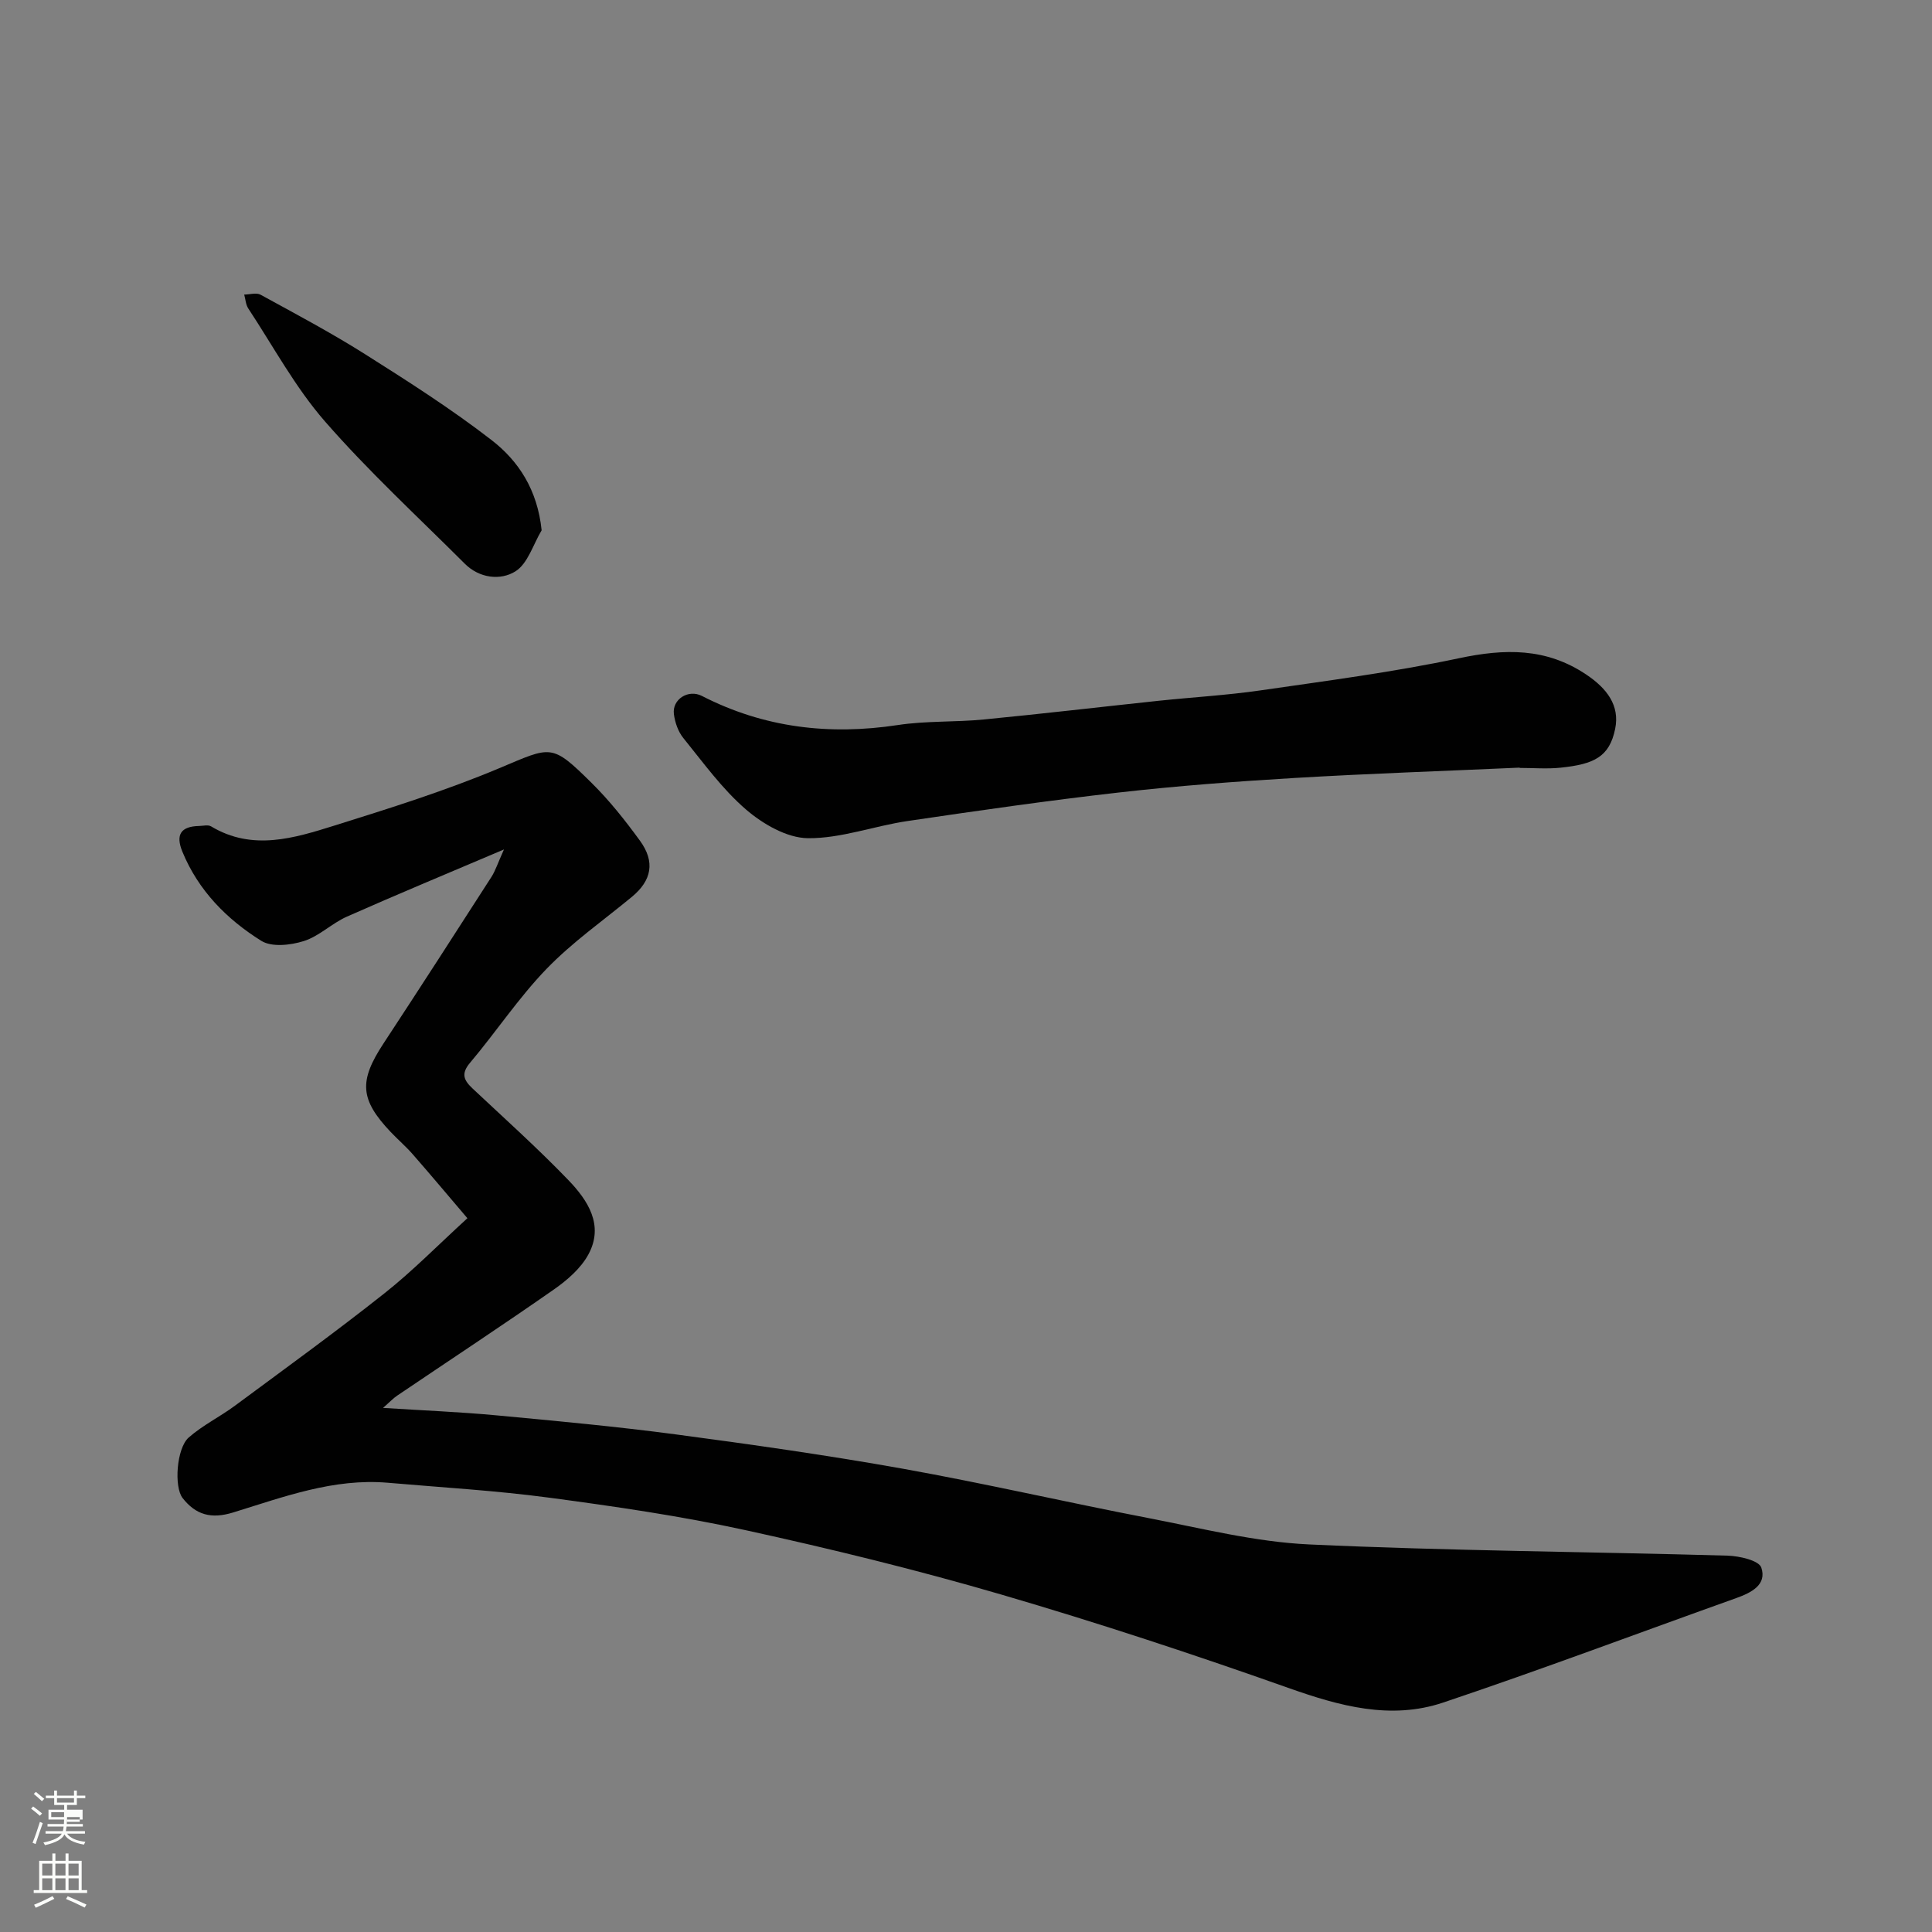 <svg enable-background="new 0 0 400 400" viewBox="0 0 400 400" xmlns="http://www.w3.org/2000/svg"><rect x="0" y="0" width="400" height="400" fill="#808080" stroke="none"/><path d="m6.44 374.46.42-.45c.65.47 1.27.95 1.85 1.44l-.45.49c-.65-.56-1.25-1.06-1.82-1.48m.93 7.33-.63-.26c.55-1.36 1.05-2.8 1.52-4.33.19.1.38.19.59.27-.46 1.29-.95 2.73-1.48 4.32m-.38-10.38.44-.42c.43.34 1.01.82 1.74 1.44l-.49.49c-.53-.51-1.09-1.01-1.69-1.51m2.5.35h1.72v-1.04h.59v1.04h3.52v-1.04h.59v1.04h1.75v.53h-1.75v1.42h-2.03v.97h3.22v2.03h-3.24c0 .35-.01.66-.03.93h3.32v.53h-3.37c-.03.27-.08.58-.15.94h3.96v.53h-3.71c.67.92 1.93 1.48 3.79 1.68-.13.24-.23.44-.29.59-2.13-.38-3.48-1.08-4.04-2.12-.43.97-1.77 1.72-4.03 2.23-.09-.19-.2-.37-.33-.55 2.1-.42 3.37-1.03 3.81-1.83h-3.36v-.53h3.58c.08-.29.13-.61.16-.94h-3.33v-.53h3.39c.02-.27.04-.58.04-.93h-3.23v-2.03h3.25v-.97h-2.07v-1.42h-1.73zm1.12 3.44v1h2.65c.01-.3.02-.44.01-.4v-.25-.35zm1.19-2h3.52v-.91h-3.52zm4.71 3h-2.63v.59c0 .15-.01.28-.01.4h2.64v-1.99z" fill="#fbfcfa"/><path d="m13.56 383.74h.63v1.52h2.72v6.07h1.13v.6h-11.06v-.6h1.13v-6.07h2.73v-1.52h.63v1.52h2.1v-1.52zm-2.69 8.83.38.56c-1.24.63-2.53 1.25-3.85 1.85-.1-.21-.21-.42-.34-.63 1.36-.55 2.63-1.15 3.81-1.78m-2.13-4.27h2.1v-2.45h-2.1zm0 3.04h2.1v-2.46h-2.1zm2.72-3.04h2.1v-2.45h-2.1zm0 3.04h2.1v-2.46h-2.1zm6.07 3.6c-1.41-.71-2.7-1.3-3.86-1.78l.35-.56c1.45.62 2.75 1.19 3.88 1.72zm-1.25-9.09h-2.1v2.45h2.1zm-2.09 5.49h2.1v-2.46h-2.1z" fill="#fbfcfa"/><g fill="#010101"><path d="m96.77 252.22c-4.08-4.79-7.65-9.05-11.31-13.23-1.42-1.63-3.08-3.05-4.57-4.62-6.38-6.74-6.61-10.53-1.51-18.3 7.52-11.45 14.95-22.97 22.36-34.5.82-1.28 1.29-2.79 2.6-5.7-11.73 4.99-22.19 9.33-32.54 13.92-3.11 1.38-5.72 4.05-8.91 5.05-2.72.86-6.64 1.3-8.79-.05-7.14-4.46-13.04-10.41-16.34-18.46-1.45-3.53-.32-5.24 3.47-5.32.83-.02 1.85-.29 2.47.08 8.58 5.15 17.2 2.44 25.59-.18 11.47-3.59 22.99-7.21 34.05-11.85 10.88-4.56 10.77-5.25 19.21 3.1 3.66 3.62 6.9 7.72 9.94 11.89 3.2 4.39 2.44 8.24-1.66 11.63-5.95 4.92-12.35 9.4-17.68 14.92-5.78 5.98-10.43 13.04-15.82 19.42-1.97 2.33-1.27 3.67.56 5.39 6.65 6.24 13.45 12.34 19.77 18.9 4.03 4.19 7.45 9.34 4.16 15.41-1.56 2.88-4.39 5.33-7.14 7.25-10.71 7.48-21.63 14.66-32.45 21.98-.83.56-1.53 1.32-2.93 2.54 8.45.54 15.97.84 23.45 1.54 12.41 1.16 24.83 2.31 37.19 3.95 15.71 2.09 31.43 4.32 47.03 7.11 17 3.05 33.84 6.94 50.8 10.21 11.06 2.13 22.15 4.95 33.31 5.46 28.83 1.33 57.72 1.5 86.58 2.32 2.46.07 6.5.99 7 2.47 1.19 3.54-2.04 5.19-5.17 6.31-20.23 7.22-40.33 14.8-60.68 21.63-10.89 3.66-21.48.73-32.11-3.04-19.63-6.95-39.43-13.48-59.41-19.32-17.48-5.11-35.21-9.45-53-13.34-13.38-2.92-26.99-4.9-40.57-6.71-11.07-1.48-22.25-2.12-33.39-3.09-11.26-.98-21.65 2.95-32.09 6.16-4.55 1.4-7.73.46-10.43-2.99-1.82-2.32-1.25-10.34 1.26-12.54 2.89-2.54 6.46-4.28 9.58-6.59 10.37-7.68 20.83-15.25 30.94-23.26 5.81-4.59 11.04-9.94 17.18-15.55z"/><path d="m314.62 158.93c-15.53.7-31.07 1.22-46.59 2.14-12.15.72-24.3 1.64-36.39 3.01-14.62 1.66-29.2 3.76-43.76 5.91-6.92 1.02-13.77 3.62-20.62 3.55-4.34-.05-9.31-2.93-12.81-5.94-4.93-4.25-8.85-9.71-12.99-14.82-1.07-1.32-1.72-3.23-1.94-4.95-.38-3.05 2.99-5.18 5.79-3.75 12.86 6.6 26.37 8.19 40.59 6.03 5.85-.89 11.87-.57 17.78-1.15 12.08-1.17 24.13-2.59 36.19-3.87 7.02-.74 14.1-1.14 21.08-2.15 13.73-1.99 27.52-3.78 41.07-6.65 9.48-2.01 18.08-2.23 26.44 3.4 4.21 2.83 6.94 6.35 5.94 11.22-1.19 5.83-4.41 7.31-11.29 8.03-2.8.29-5.66.05-8.49.05 0-.02 0-.04 0-.06z"/><path d="m112.14 109.79c-1.76 2.93-2.86 6.91-5.44 8.51-3.08 1.92-7.44 1.44-10.48-1.6-9.74-9.73-19.91-19.1-28.94-29.45-6.15-7.05-10.69-15.52-15.88-23.39-.52-.79-.57-1.9-.84-2.87 1.14-.01 2.52-.45 3.39.03 7.26 3.97 14.58 7.86 21.57 12.27 8.94 5.65 17.91 11.37 26.26 17.83 5.57 4.31 9.49 10.27 10.36 18.67z"/></g></svg>